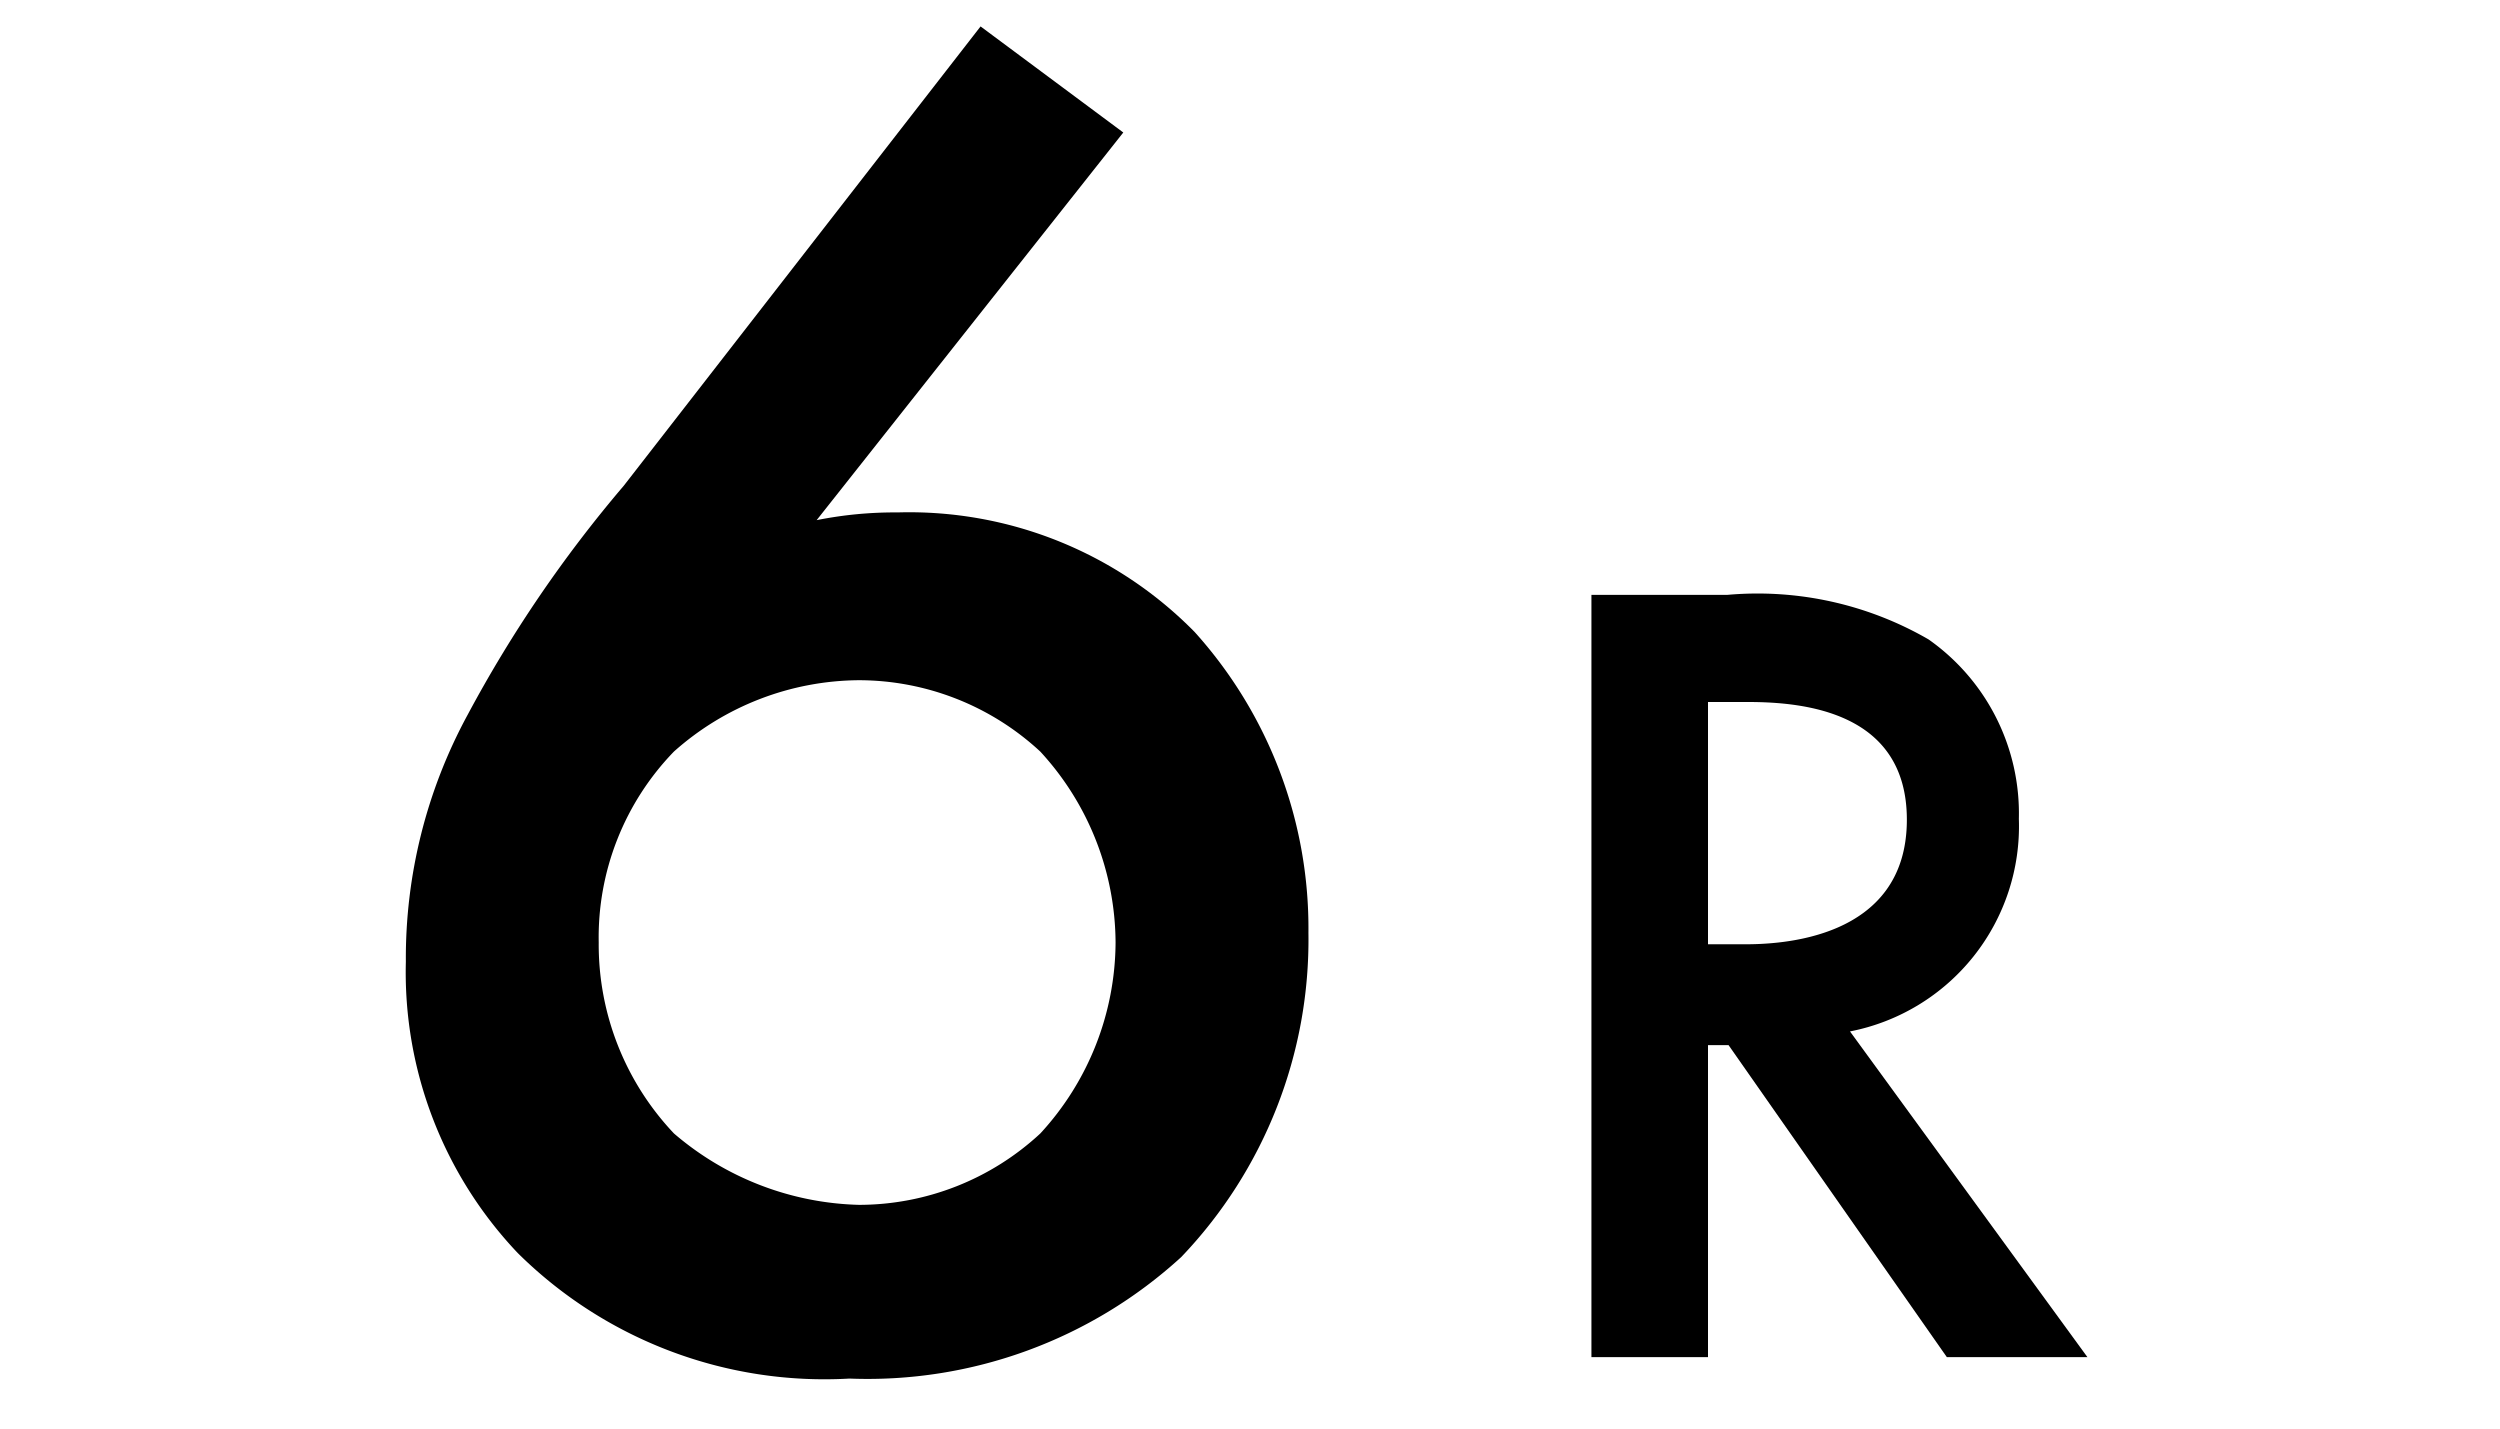 <svg xmlns="http://www.w3.org/2000/svg" xmlns:xlink="http://www.w3.org/1999/xlink" width="35" height="20" viewBox="0 0 35 20">
  <defs>
    <clipPath id="clip-path">
      <rect id="mask" width="35" height="20" transform="translate(308 646)" fill="red"/>
    </clipPath>
  </defs>
  <g id="_6R" data-name="6R" transform="translate(-308 -646)" clip-path="url(#clip-path)">
    <path id="パス_9" data-name="パス 9" d="M1.728-18.63-3.267-12.2A18.1,18.1,0,0,0-5.454-8.991a7.133,7.133,0,0,0-.864,3.456A5.709,5.709,0,0,0-4.752-1.458,6.1,6.1,0,0,0-.108.3,6.506,6.506,0,0,0,4.536-1.4,6.429,6.429,0,0,0,6.318-5.94a6.191,6.191,0,0,0-1.593-4.212A5.6,5.6,0,0,0,.567-11.826a5.552,5.552,0,0,0-1.134.108l4.293-5.427ZM.027-9.477a3.74,3.74,0,0,1,2.538,1A3.971,3.971,0,0,1,3.618-5.805,3.971,3.971,0,0,1,2.565-3.132a3.734,3.734,0,0,1-2.538,1,4.133,4.133,0,0,1-2.592-1A3.846,3.846,0,0,1-3.618-5.805,3.738,3.738,0,0,1-2.565-8.478,3.929,3.929,0,0,1,.027-9.477Z" transform="translate(320 665)"/>
    <path id="パス_10" data-name="パス 10" d="M1.28-10.672V0H2.912V-4.368H3.2L6.256,0H8.224L4.9-4.56A2.927,2.927,0,0,0,7.264-7.536,2.978,2.978,0,0,0,6-10.048a4.779,4.779,0,0,0-2.816-.624Zm1.632,1.5h.56c.8,0,2.224.144,2.224,1.648,0,1.7-1.824,1.744-2.272,1.744H2.912Z" transform="translate(329 665)"/>
  </g>
</svg>

